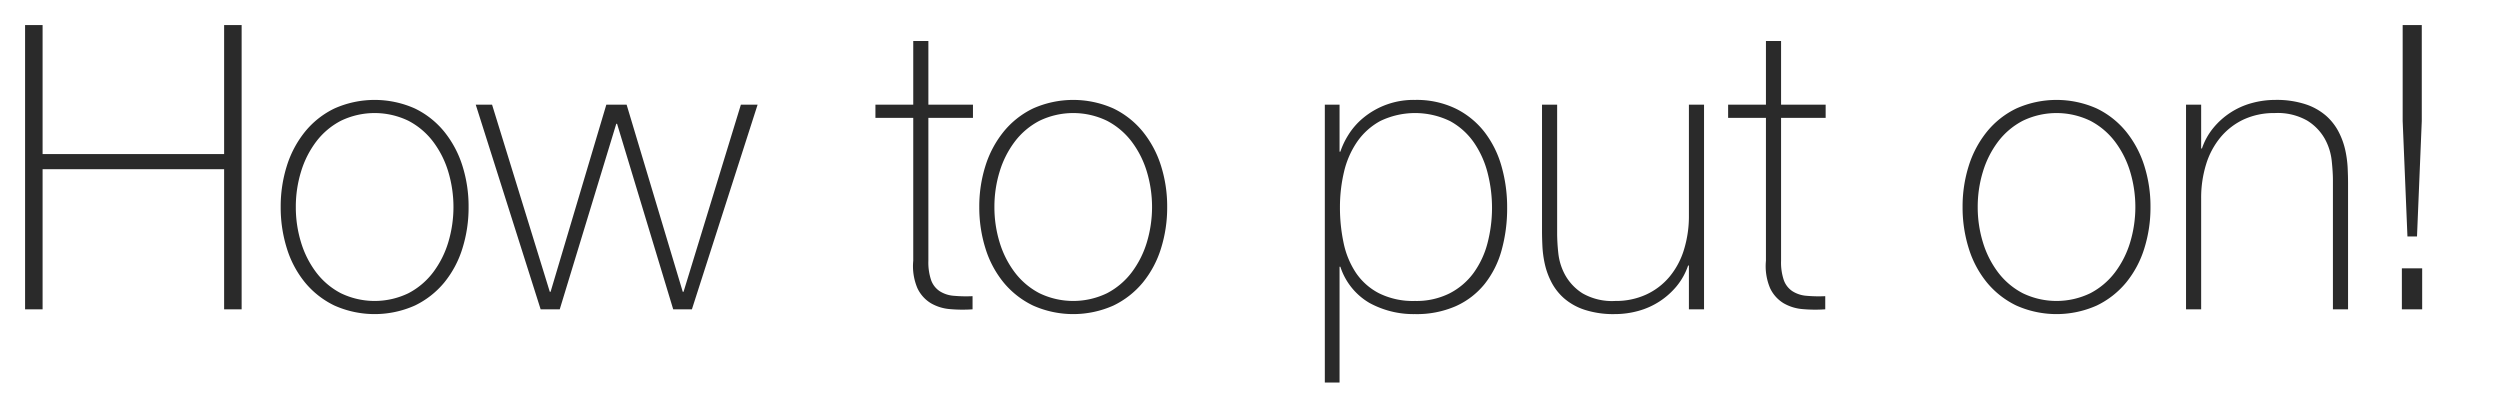 <svg xmlns="http://www.w3.org/2000/svg" viewBox="0 0 314 50"><g id="レイヤー_2" data-name="レイヤー 2"><rect width="314" height="50" style="fill:none"/></g><g id="レイヤー_1" data-name="レイヤー 1"><path d="M3.15,3.149h2.2v16.2h22.8v-16.2h2.2v35.7h-2.2V21.25H5.35v17.6H3.15Z" style="fill:#2a2a2a"/><path d="M35.255,26a16.894,16.894,0,0,1,.775-5.175A12.992,12.992,0,0,1,38.305,16.55a10.812,10.812,0,0,1,3.7-2.925,12.402,12.402,0,0,1,10.1,0,10.819,10.819,0,0,1,3.7,2.925A13.001,13.001,0,0,1,58.08,20.825,16.909,16.909,0,0,1,58.855,26a17.143,17.143,0,0,1-.775,5.2,12.674,12.674,0,0,1-2.275,4.275,10.928,10.928,0,0,1-3.7,2.9,12.397,12.397,0,0,1-10.1,0,10.92,10.92,0,0,1-3.7-2.9A12.665,12.665,0,0,1,36.03,31.2,17.127,17.127,0,0,1,35.255,26Zm1.9,0a15.033,15.033,0,0,0,.65,4.425,11.993,11.993,0,0,0,1.9,3.775,9.245,9.245,0,0,0,3.1,2.625,9.749,9.749,0,0,0,8.5,0,9.255,9.255,0,0,0,3.1-2.625,12.014,12.014,0,0,0,1.9-3.775,15.39,15.39,0,0,0,0-8.85,12.014,12.014,0,0,0-1.9-3.775,9.255,9.255,0,0,0-3.1-2.625,9.749,9.749,0,0,0-8.5,0,9.245,9.245,0,0,0-3.1,2.625,11.993,11.993,0,0,0-1.9,3.775A15.037,15.037,0,0,0,37.155,26Z" style="fill:#2a2a2a"/><path d="M69.054,36.649h.1l7-23.5h2.55l7.05,23.5h.1l7.2-23.5h2.1l-8.25,25.7h-2.35l-7.05-23.3h-.1l-7.1,23.3h-2.4l-8.15-25.7h2.05Z" style="fill:#2a2a2a"/><path d="M122.204,14.8h-5.6v17.95a6.94,6.94,0,0,0,.35,2.45,2.794,2.794,0,0,0,1.075,1.375,3.809,3.809,0,0,0,1.75.575,17.735,17.735,0,0,0,2.375.05v1.65a17.842,17.842,0,0,1-2.825-.025,5.669,5.669,0,0,1-2.425-.75,4.393,4.393,0,0,1-1.675-1.875,7.08,7.08,0,0,1-.525-3.45V14.8h-4.75v-1.65h4.75v-8h1.9v8h5.6Z" style="fill:#2a2a2a"/><path d="M122.998,26a16.897,16.897,0,0,1,.775-5.175,12.994,12.994,0,0,1,2.275-4.275,10.812,10.812,0,0,1,3.7-2.925,12.402,12.402,0,0,1,10.1,0,10.819,10.819,0,0,1,3.7,2.925,13.001,13.001,0,0,1,2.275,4.275A16.909,16.909,0,0,1,146.598,26a17.143,17.143,0,0,1-.775,5.2,12.674,12.674,0,0,1-2.275,4.275,10.927,10.927,0,0,1-3.7,2.9,12.397,12.397,0,0,1-10.1,0,10.92,10.92,0,0,1-3.7-2.9,12.667,12.667,0,0,1-2.275-4.275A17.13,17.13,0,0,1,122.998,26Zm1.9,0a15.034,15.034,0,0,0,.65,4.425,11.993,11.993,0,0,0,1.9,3.775,9.245,9.245,0,0,0,3.1,2.625,9.749,9.749,0,0,0,8.5,0,9.253,9.253,0,0,0,3.1-2.625,12.012,12.012,0,0,0,1.9-3.775,15.39,15.39,0,0,0,0-8.85,12.012,12.012,0,0,0-1.9-3.775,9.253,9.253,0,0,0-3.1-2.625,9.749,9.749,0,0,0-8.5,0,9.245,9.245,0,0,0-3.1,2.625,11.993,11.993,0,0,0-1.9,3.775A15.037,15.037,0,0,0,124.898,26Z" style="fill:#2a2a2a"/><path d="M168.248,19.05h.1a9.778,9.778,0,0,1,1.002-2.1,8.779,8.779,0,0,1,1.854-2.125A9.893,9.893,0,0,1,177.72,12.55a11.281,11.281,0,0,1,5.137,1.1,10.424,10.424,0,0,1,3.608,2.95,12.654,12.654,0,0,1,2.13,4.3,18.638,18.638,0,0,1,.702,5.15,19.584,19.584,0,0,1-.702,5.4,11.85,11.85,0,0,1-2.13,4.225,9.787,9.787,0,0,1-3.608,2.775,12.225,12.225,0,0,1-5.137,1,11.522,11.522,0,0,1-5.714-1.4,8.179,8.179,0,0,1-3.658-4.55h-.1V48.05h-1.85v-34.9h1.85Zm9.475,18.75a9.293,9.293,0,0,0,4.336-.95,8.594,8.594,0,0,0,3.008-2.55,11.125,11.125,0,0,0,1.754-3.725,17.633,17.633,0,0,0,.025-8.85,11.916,11.916,0,0,0-1.705-3.8,8.757,8.757,0,0,0-2.983-2.7,10.062,10.062,0,0,0-8.797-.025,8.466,8.466,0,0,0-2.933,2.65,11.169,11.169,0,0,0-1.629,3.775,19.209,19.209,0,0,0-.501,4.425,21.258,21.258,0,0,0,.451,4.425,10.743,10.743,0,0,0,1.529,3.75,7.835,7.835,0,0,0,2.908,2.6A9.567,9.567,0,0,0,177.723,37.8Z" style="fill:#2a2a2a"/><path d="M214.027,38.85h-1.9v-5.5h-.1a8.252,8.252,0,0,1-1.425,2.575,9.467,9.467,0,0,1-4.825,3.125,11.067,11.067,0,0,1-2.95.4,11.67,11.67,0,0,1-3.825-.55,7.481,7.481,0,0,1-2.575-1.45,6.994,6.994,0,0,1-1.575-2.025,9.327,9.327,0,0,1-.825-2.275,13.314,13.314,0,0,1-.3-2.225q-.051-1.075-.05-1.875v-15.9h1.9v16.25a23.692,23.692,0,0,0,.15,2.425,7.264,7.264,0,0,0,.875,2.75,6.401,6.401,0,0,0,2.175,2.275,7.456,7.456,0,0,0,4.1.95,9.1,9.1,0,0,0,3.875-.8,8.373,8.373,0,0,0,2.925-2.225,9.79,9.79,0,0,0,1.825-3.4,14.274,14.274,0,0,0,.625-4.325v-13.9h1.9Z" style="fill:#2a2a2a"/><path d="M229.302,14.8h-5.6v17.95a6.94,6.94,0,0,0,.35,2.45,2.794,2.794,0,0,0,1.075,1.375,3.809,3.809,0,0,0,1.75.575,17.735,17.735,0,0,0,2.375.05v1.65a17.842,17.842,0,0,1-2.825-.025,5.669,5.669,0,0,1-2.425-.75,4.393,4.393,0,0,1-1.675-1.875,7.08,7.08,0,0,1-.525-3.45V14.8h-4.75v-1.65h4.75v-8h1.9v8h5.6Z" style="fill:#2a2a2a"/><path d="M246.501,26a16.894,16.894,0,0,1,.775-5.175,12.992,12.992,0,0,1,2.275-4.275,10.812,10.812,0,0,1,3.7-2.925,12.402,12.402,0,0,1,10.1,0,10.819,10.819,0,0,1,3.7,2.925,13.001,13.001,0,0,1,2.275,4.275A16.909,16.909,0,0,1,270.101,26a17.143,17.143,0,0,1-.775,5.2,12.674,12.674,0,0,1-2.275,4.275,10.928,10.928,0,0,1-3.7,2.9,12.397,12.397,0,0,1-10.1,0,10.92,10.92,0,0,1-3.7-2.9A12.665,12.665,0,0,1,247.276,31.2,17.127,17.127,0,0,1,246.501,26Zm1.9,0a15.033,15.033,0,0,0,.65,4.425,11.993,11.993,0,0,0,1.9,3.775,9.245,9.245,0,0,0,3.1,2.625,9.749,9.749,0,0,0,8.5,0,9.255,9.255,0,0,0,3.1-2.625,12.014,12.014,0,0,0,1.9-3.775,15.39,15.39,0,0,0,0-8.85,12.014,12.014,0,0,0-1.9-3.775,9.255,9.255,0,0,0-3.1-2.625,9.749,9.749,0,0,0-8.5,0,9.245,9.245,0,0,0-3.1,2.625,11.993,11.993,0,0,0-1.9,3.775A15.037,15.037,0,0,0,248.401,26Z" style="fill:#2a2a2a"/><path d="M274.565,13.149h1.9v5.5h.1a8.234,8.234,0,0,1,1.425-2.575,9.46,9.46,0,0,1,4.825-3.125,11.048,11.048,0,0,1,2.95-.4,11.686,11.686,0,0,1,3.825.55,7.499,7.499,0,0,1,2.575,1.45,7.011,7.011,0,0,1,1.575,2.025,9.395,9.395,0,0,1,.825,2.275,13.48,13.48,0,0,1,.3,2.225q.049,1.076.05,1.875v15.9h-1.9V22.6q0-.949-.15-2.4a7.307,7.307,0,0,0-.875-2.775,6.37,6.37,0,0,0-2.2-2.275,7.49,7.49,0,0,0-4.075-.95,9.067,9.067,0,0,0-3.9.8,8.453,8.453,0,0,0-2.9,2.225,9.794,9.794,0,0,0-1.825,3.4,14.257,14.257,0,0,0-.625,4.325v13.9h-1.9Z" style="fill:#2a2a2a"/><path d="M301.675,33.7h2.55v5.15h-2.55Zm.1-18.5V3.149h2.4V15.2l-.6,14.5h-1.2Z" style="fill:#2a2a2a"/></g></svg>